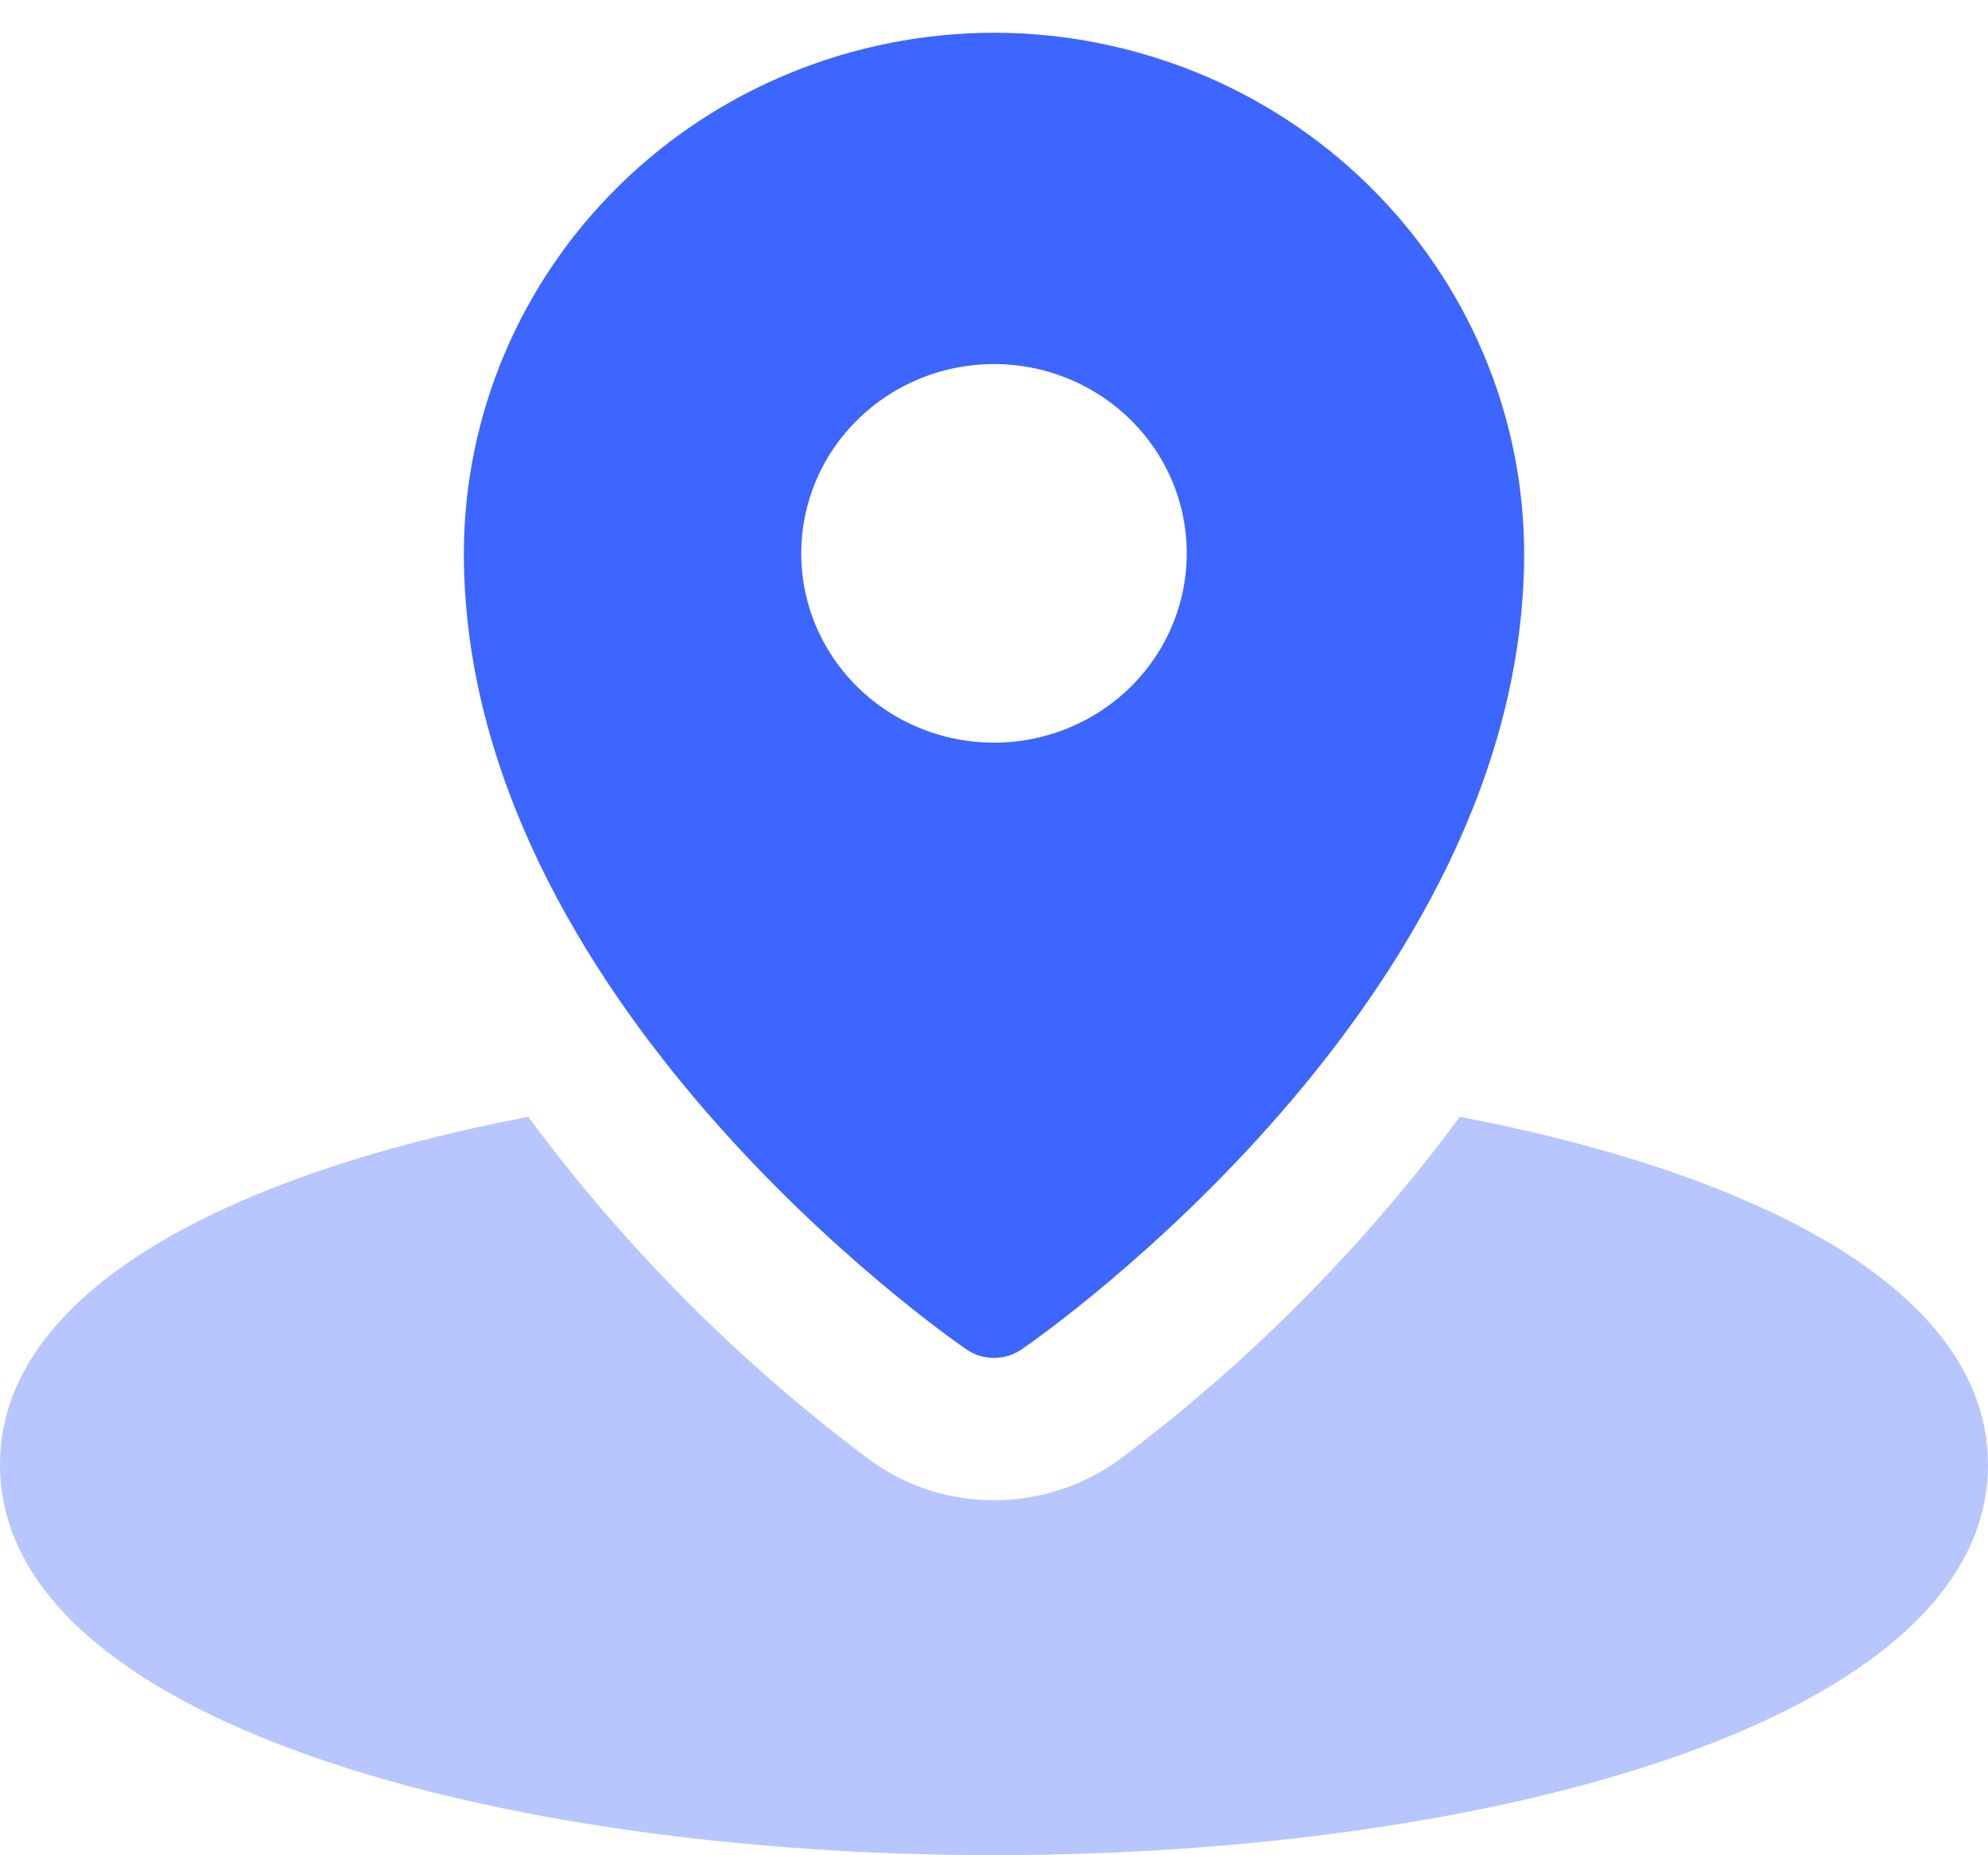 <svg width="30" height="28" viewBox="0 0 30 28" fill="none" xmlns="http://www.w3.org/2000/svg">
<path d="M22.029 16.855C20.573 18.826 18.837 20.573 16.875 22.041C16.328 22.432 15.672 22.642 15 22.641C14.331 22.644 13.678 22.434 13.136 22.041C11.17 20.575 9.43 18.828 7.971 16.855C3.439 17.723 0 19.491 0 22.105C0 25.973 7.5 27.998 15 27.998C22.5 27.998 30 25.973 30 22.105C30 19.491 26.561 17.723 22.029 16.855Z" fill="#B7C6FF"/>
<path d="M15 0.494C12.879 0.497 10.846 1.325 9.346 2.798C7.846 4.271 7.002 6.268 7 8.351C7 15.075 14.273 20.152 14.583 20.365C14.705 20.449 14.851 20.494 15 20.494C15.149 20.494 15.295 20.449 15.417 20.365C15.727 20.152 23 15.075 23 8.351C22.998 6.268 22.154 4.271 20.654 2.798C19.154 1.325 17.121 0.497 15 0.494ZM15 5.494C15.575 5.494 16.138 5.662 16.616 5.976C17.095 6.29 17.468 6.736 17.688 7.258C17.908 7.78 17.965 8.355 17.853 8.909C17.741 9.463 17.464 9.972 17.057 10.372C16.65 10.771 16.132 11.043 15.568 11.154C15.003 11.264 14.418 11.207 13.887 10.991C13.355 10.775 12.901 10.409 12.581 9.939C12.261 9.469 12.091 8.916 12.091 8.351C12.091 7.594 12.397 6.867 12.943 6.331C13.489 5.795 14.229 5.494 15 5.494Z" fill="#3D65FF"/>
</svg>
